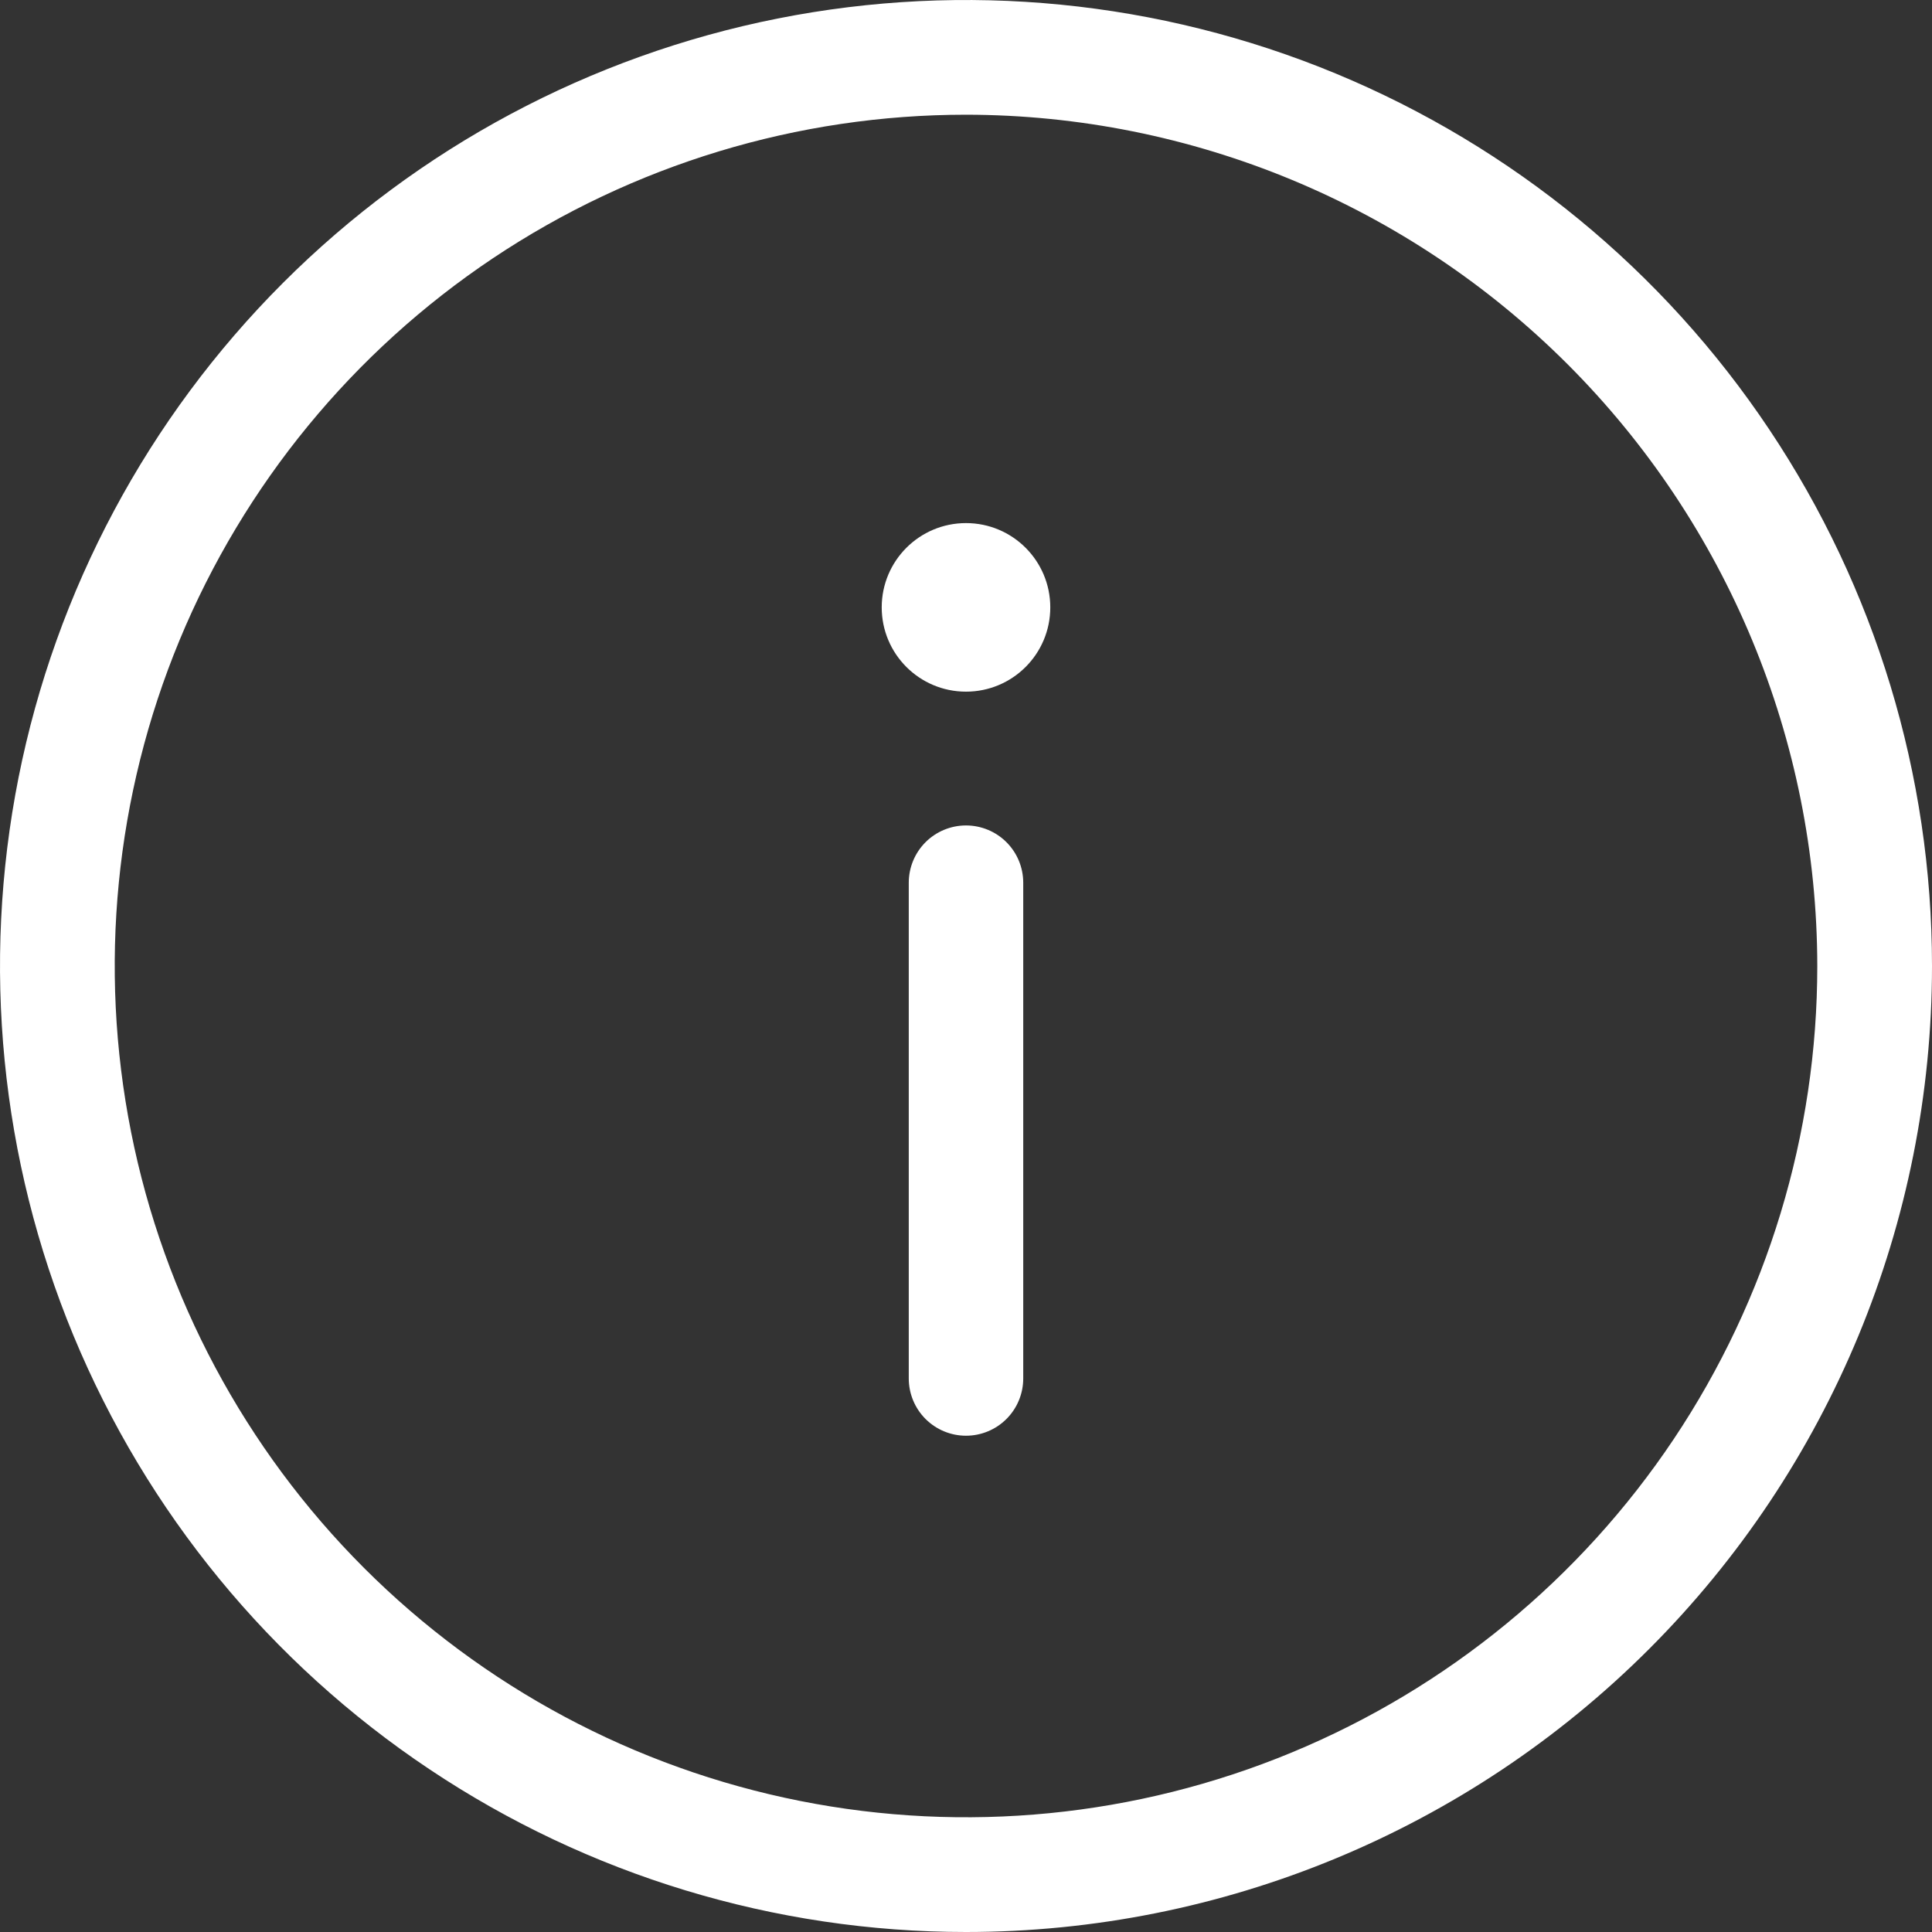 <svg width="40" height="40" viewBox="0 0 40 40" fill="none" xmlns="http://www.w3.org/2000/svg">
<rect x="0" y="0" width="40" height="40" fill="#333333" stroke="none"/>
<path d="M20 40C16.044 40 12.178 38.827 8.889 36.629C5.6 34.432 3.036 31.308 1.522 27.654C0.009 23.999 -0.387 19.978 0.384 16.098C1.156 12.219 3.061 8.655 5.858 5.858C8.655 3.061 12.219 1.156 16.098 0.384C19.978 -0.387 23.999 0.009 27.654 1.522C31.308 3.036 34.432 5.6 36.629 8.889C38.827 12.178 40 16.044 40 20C40 25.304 37.893 30.391 34.142 34.142C30.391 37.893 25.304 40 20 40ZM20 2.375C16.514 2.375 13.107 3.409 10.208 5.345C7.31 7.282 5.051 10.035 3.717 13.255C2.383 16.476 2.034 20.02 2.714 23.439C3.394 26.857 5.072 29.998 7.537 32.463C10.002 34.928 13.143 36.606 16.561 37.286C19.98 37.966 23.524 37.617 26.745 36.283C29.965 34.949 32.718 32.69 34.655 29.792C36.591 26.893 37.625 23.486 37.625 20C37.62 15.327 35.761 10.847 32.457 7.543C29.153 4.239 24.673 2.38 20 2.375Z" fill="white"/>
<path d="M20 29.725C19.686 29.725 19.384 29.6 19.162 29.378C18.94 29.156 18.815 28.854 18.815 28.54V18.275C18.815 17.961 18.94 17.659 19.162 17.437C19.384 17.215 19.686 17.09 20 17.09C20.314 17.09 20.616 17.215 20.838 17.437C21.06 17.659 21.185 17.961 21.185 18.275V28.54C21.185 28.854 21.06 29.156 20.838 29.378C20.616 29.6 20.314 29.725 20 29.725Z" fill="white"/>
<path d="M20 14.32C20.964 14.32 21.745 13.539 21.745 12.575C21.745 11.611 20.964 10.83 20 10.83C19.036 10.83 18.255 11.611 18.255 12.575C18.255 13.539 19.036 14.32 20 14.32Z" fill="white"/>
</svg>
